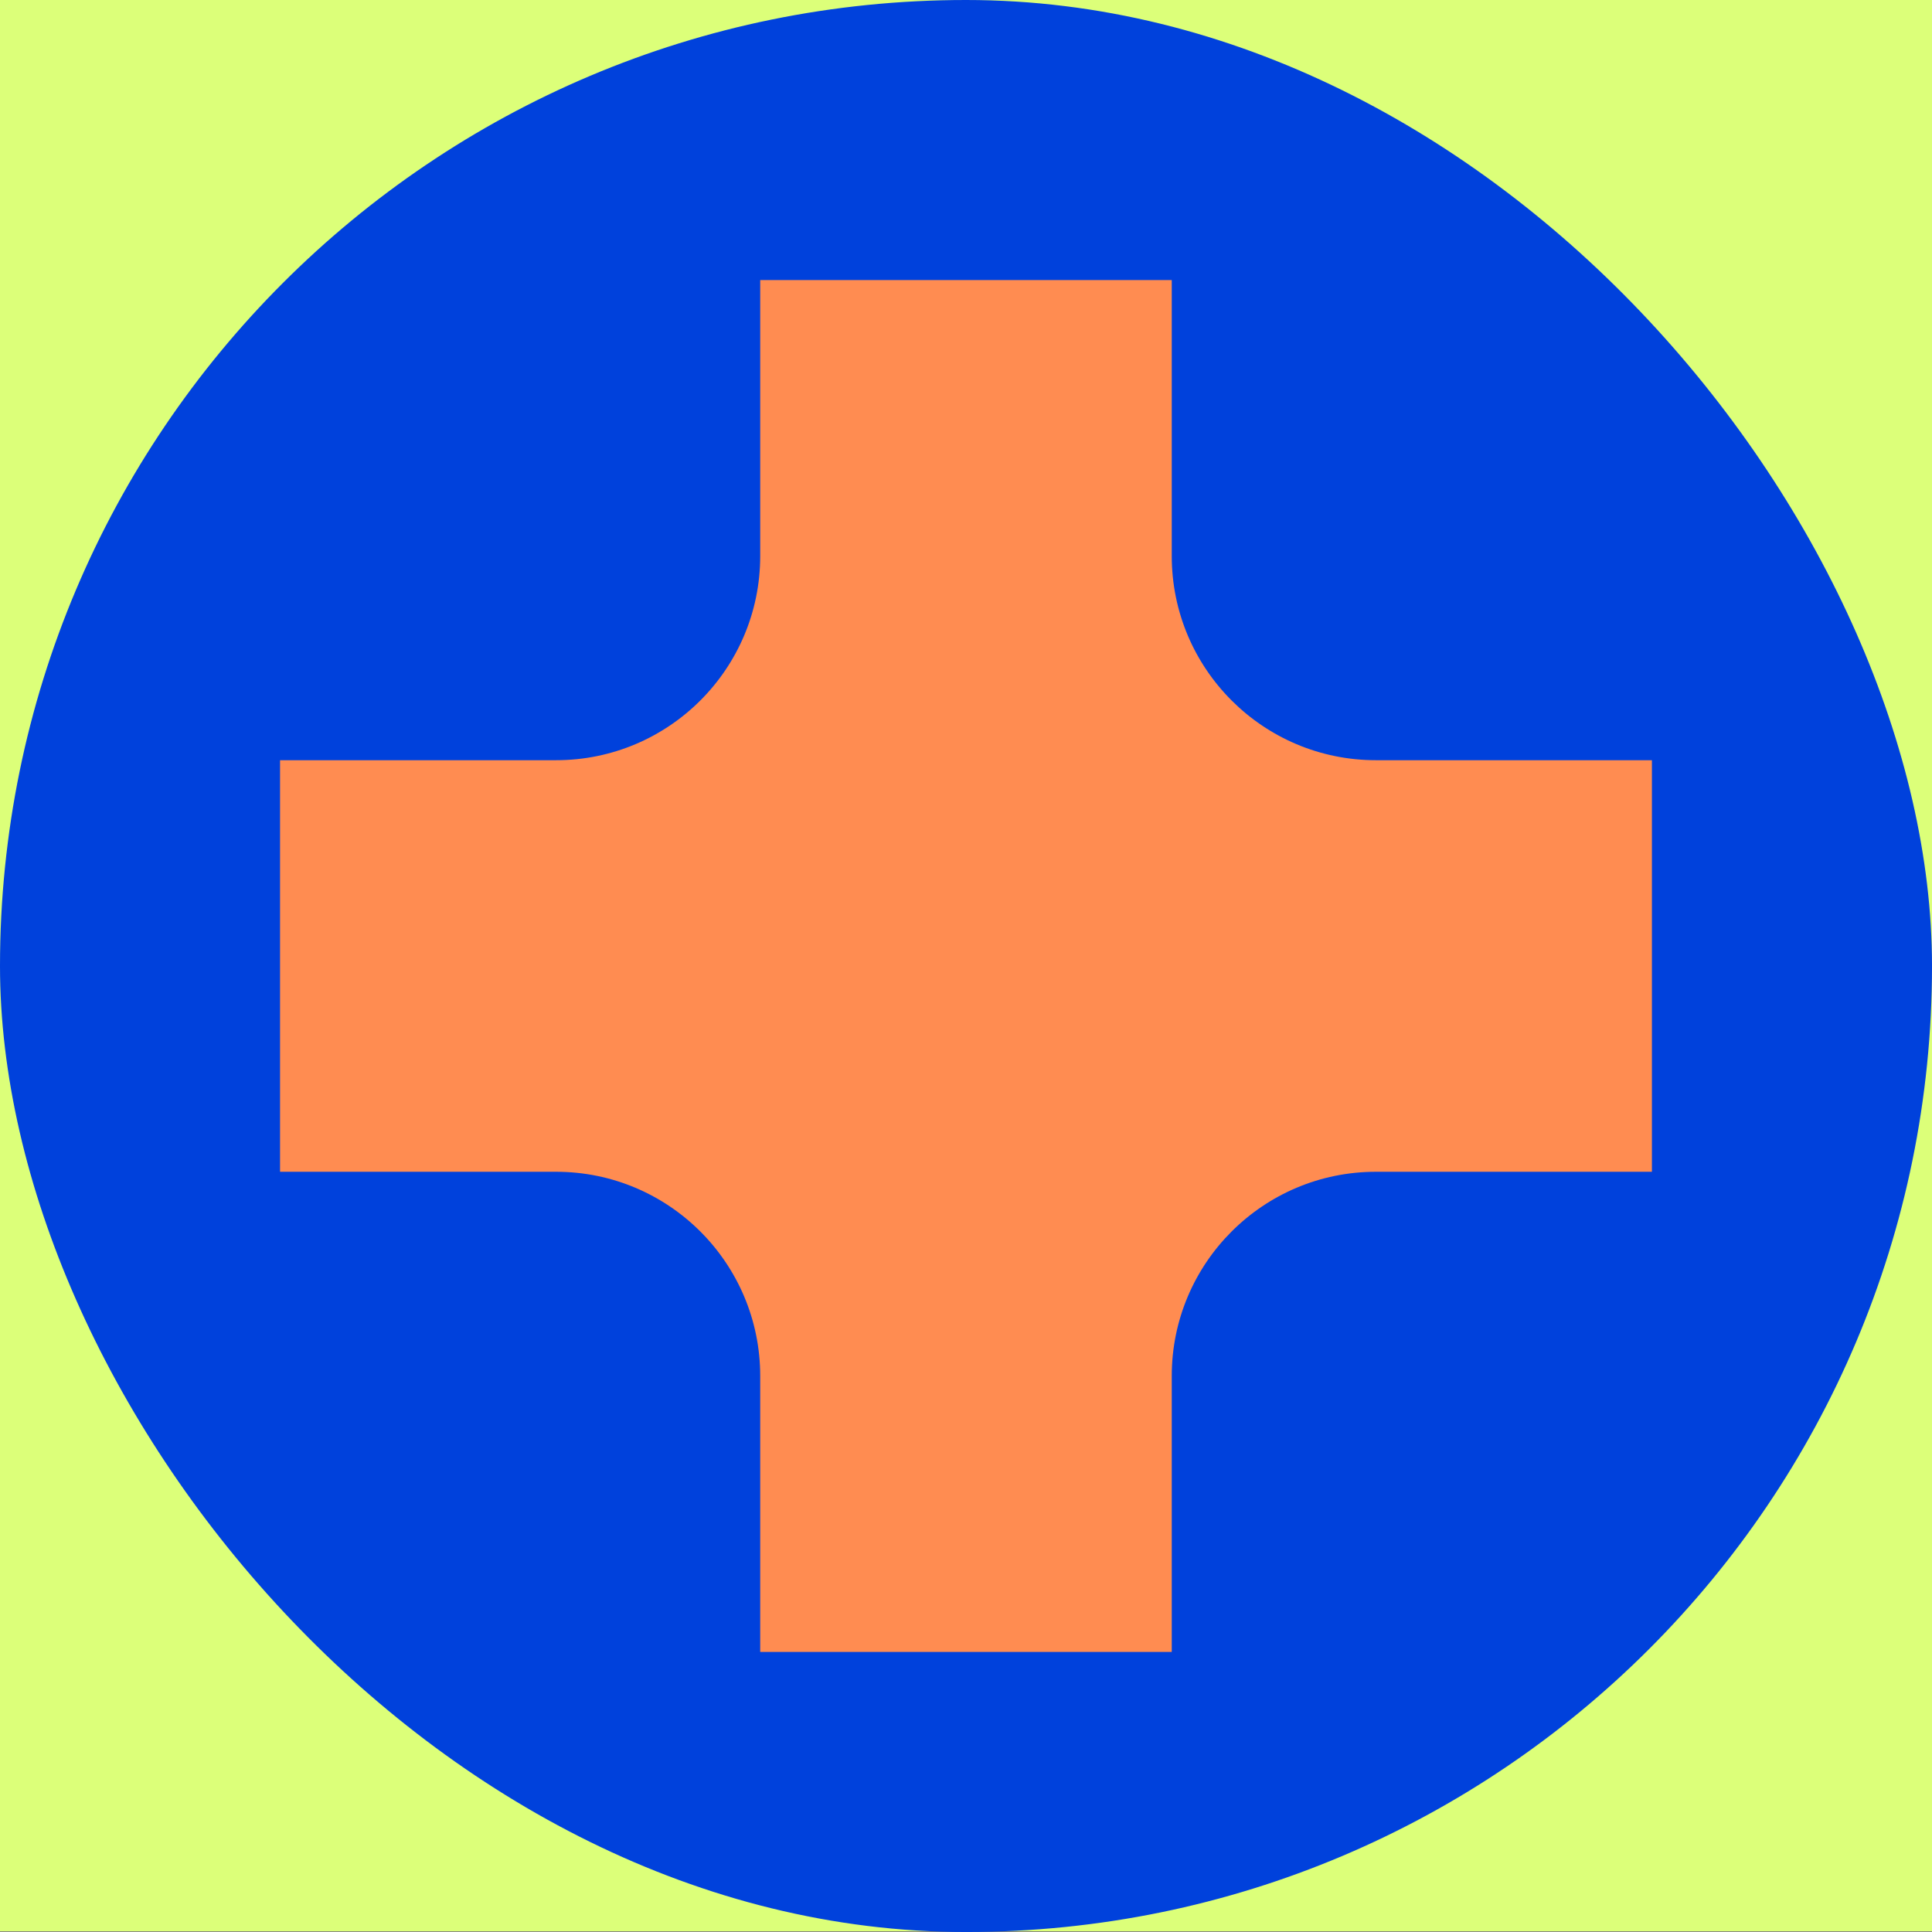 <?xml version="1.0" encoding="UTF-8"?>
<svg xmlns="http://www.w3.org/2000/svg" viewBox="0 0 1200 1200">
  <rect x="0" y="0" width="1200" height="1200" fill="#808080" stroke="none"/>
  <defs>
    <style>
      .cls-1 {
        fill: #dcff79;
      }

      .cls-1, .cls-2, .cls-3 {
        stroke-width: 0px;
      }

      .cls-2 {
        fill: #ff8c51;
      }

      .cls-3 {
        fill: #0041dc;
      }
    </style>
  </defs>
  <g id="background">
    <rect class="cls-1" y="-.46" width="1200" height="1200"/>
  </g>
  <g id="Career">
    <rect class="cls-3" x="0" y="0" width="1200.01" height="1200.01" rx="600" ry="600"/>
    <path class="cls-2" d="m1026.04,472.18h-171.43c-70.03,0-126.81-56.77-126.81-126.81v-171.43h-255.62v171.43c0,70.03-56.77,126.81-126.81,126.81h-171.43v255.63h171.43c70.03,0,126.81,56.77,126.81,126.81v171.43h255.62v-171.43c0-70.03,56.77-126.81,126.81-126.81h171.43v-255.63Z"/>
  </g>
</svg>
